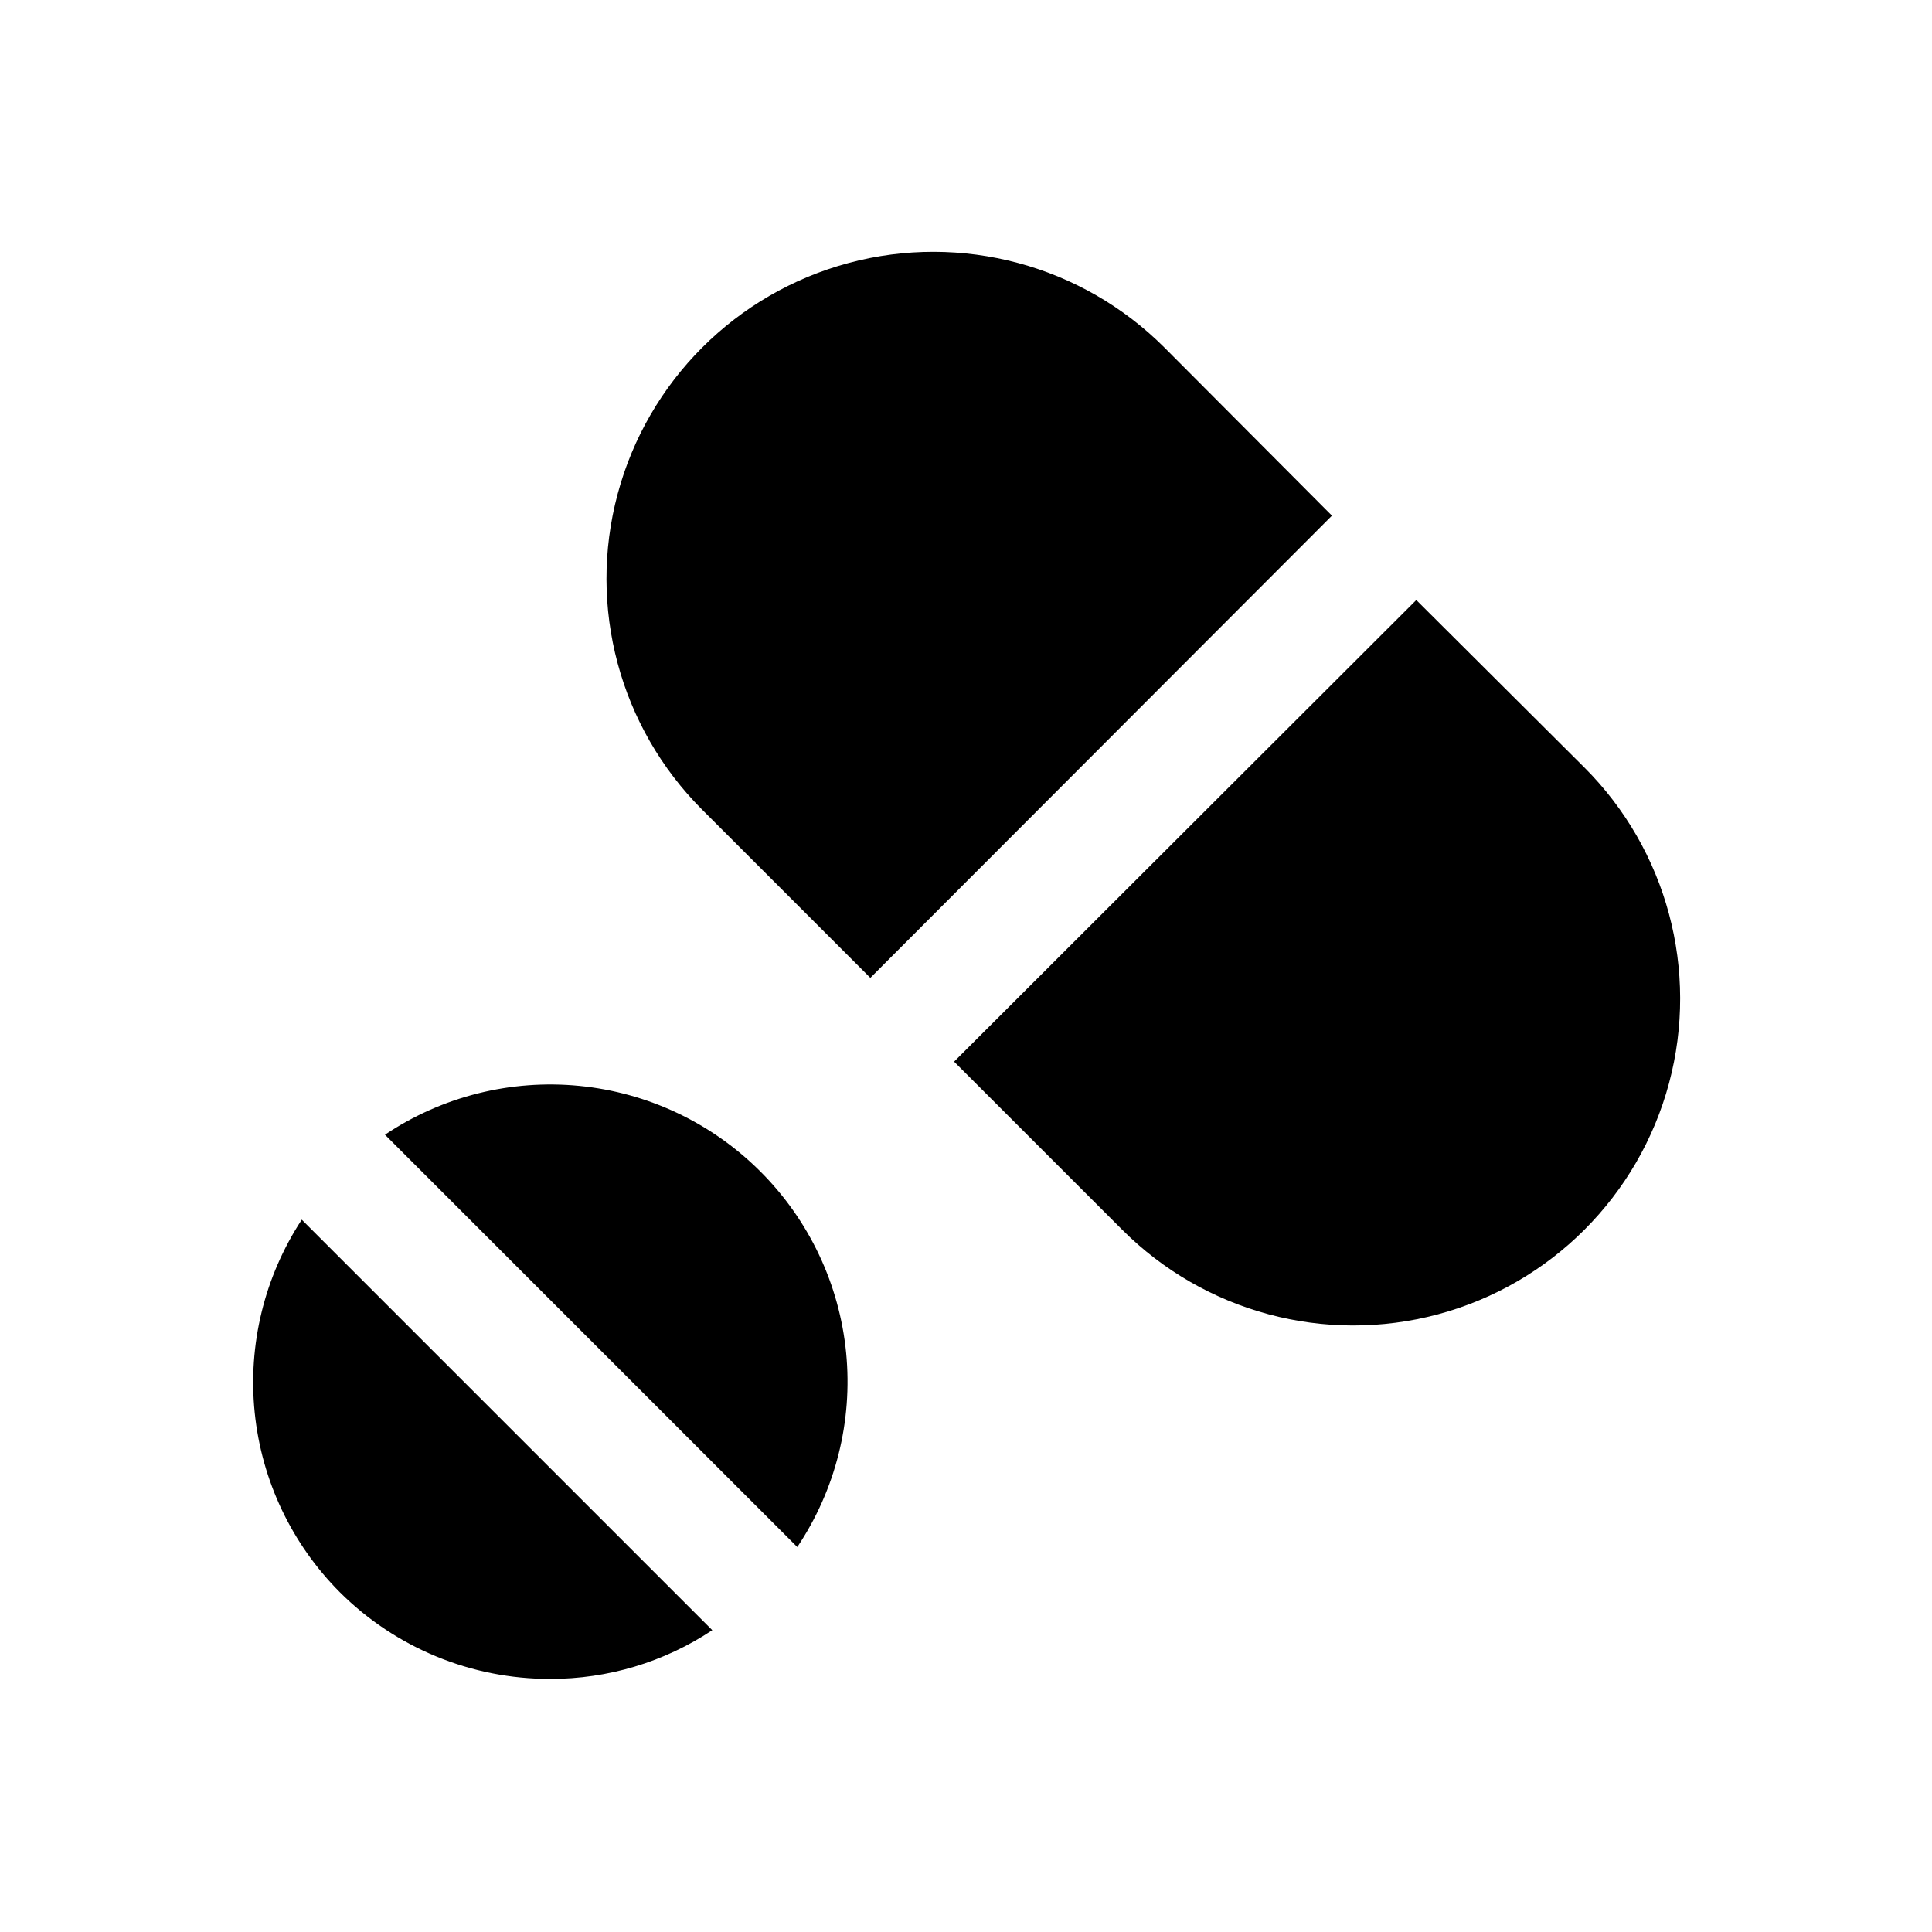 <?xml version="1.0" encoding="UTF-8"?>
<!-- Uploaded to: ICON Repo, www.svgrepo.com, Generator: ICON Repo Mixer Tools -->
<svg fill="#000000" width="800px" height="800px" version="1.1" viewBox="144 144 512 512" xmlns="http://www.w3.org/2000/svg">
 <g>
  <path d="m452.58 236.1c-21.879-21.879-53.77-30.426-83.66-22.414-29.891 8.008-53.234 31.355-61.242 61.242-8.012 29.891 0.535 61.781 22.414 83.66l44.555 44.555 122.33-122.49z"/>
  <path d="m563.89 347.41-44.555-44.398-122.49 122.33 44.555 44.555c21.879 21.879 53.77 30.426 83.66 22.418 29.891-8.012 53.234-31.355 61.246-61.246 8.008-29.891-0.539-61.781-22.418-83.66z"/>
  <path d="m234.05 565.94c14.793 14.754 34.844 23.023 55.734 22.984 15.289 0.043 30.246-4.449 42.98-12.91l-108.79-108.79c-9.906 15.109-14.309 33.168-12.473 51.145 1.832 17.973 9.797 34.77 22.547 47.57z"/>
  <path d="m345.52 454.47c-12.887-12.898-29.855-20.926-48-22.703-18.148-1.781-36.352 2.793-51.5 12.941l109.27 109.27h-0.004c10.148-15.152 14.723-33.352 12.945-51.5-1.781-18.148-9.809-35.117-22.707-48.004z"/>
 </g>
</svg>